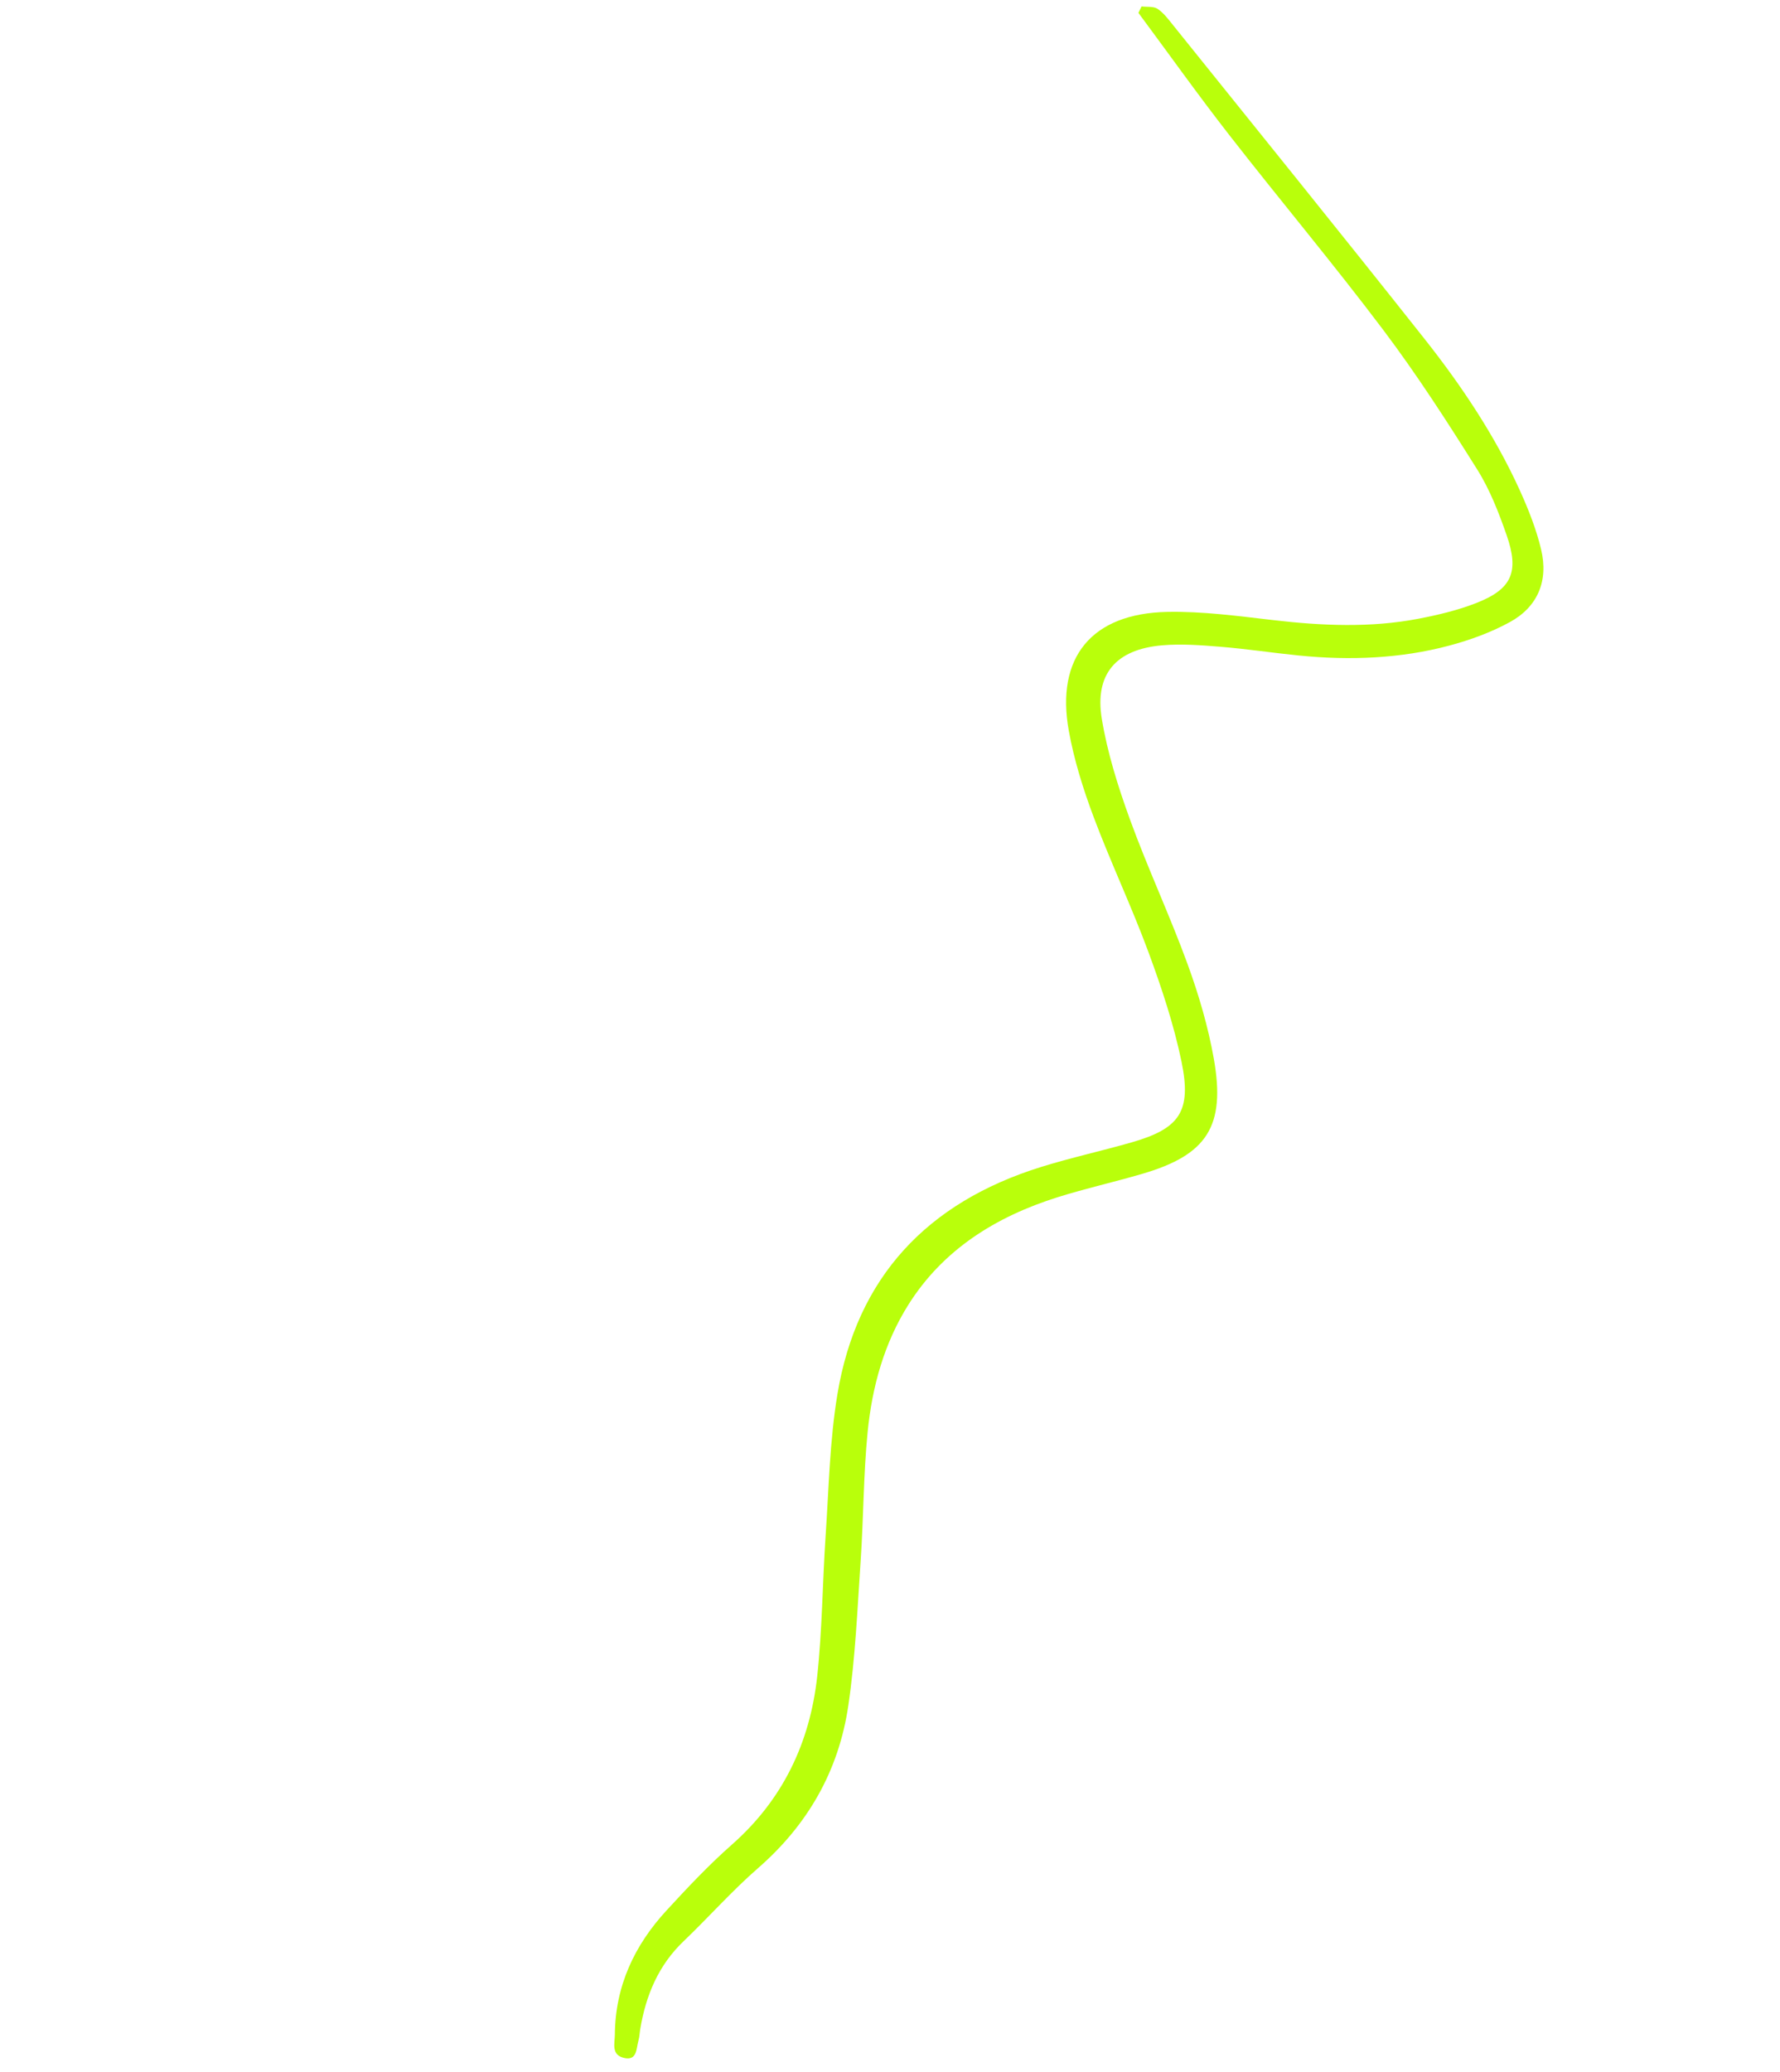 <svg width="281" height="327" viewBox="0 0 281 327" fill="none" xmlns="http://www.w3.org/2000/svg">
<path d="M180.231 1.015C181.081 1.125 182.098 0.972 182.739 1.397C183.688 2.028 184.429 3.024 185.161 3.935C198.408 20.413 211.716 36.851 224.837 53.42C230.784 60.929 236.069 68.864 239.967 77.466C241.315 80.45 242.531 83.541 243.277 86.655C244.491 91.714 242.717 95.776 238.366 98.164C235.398 99.791 232.082 101.003 228.733 101.893C221.127 103.916 213.166 104.254 205.059 103.443C200.959 103.033 196.856 102.406 192.759 102.071C189.652 101.816 186.494 101.571 183.454 101.836C176.212 102.463 172.776 106.34 173.934 113.418C174.807 118.748 176.484 124.095 178.373 129.293C181.164 136.968 184.672 144.458 187.472 152.128C189.26 157.019 190.734 162.064 191.623 167.09C193.507 177.741 190.539 182.242 180.361 185.226C175.946 186.523 171.414 187.534 167.034 188.905C157.115 192.016 148.843 197.247 143.4 205.894C139.588 211.952 137.674 218.812 136.966 226.012C136.305 232.694 136.327 239.503 135.872 246.229C135.354 253.89 135.03 261.602 133.922 269.138C132.411 279.448 127.514 287.958 119.697 294.775C115.536 298.4 111.875 302.551 107.886 306.365C103.966 310.114 101.97 314.835 101.078 320.161C100.975 320.774 100.963 321.418 100.791 322.005C100.428 323.25 100.613 325.254 98.493 324.746C96.451 324.26 97.052 322.441 97.063 321.104C97.125 313.347 100.198 306.935 105.205 301.495C108.517 297.89 111.888 294.309 115.568 291.065C123.522 284.046 127.856 275.089 129.008 264.53C129.805 257.241 129.834 249.804 130.331 242.455C130.838 234.951 130.98 227.346 132.2 220.013C135.253 201.623 146.296 189.773 164.351 184.153C169.037 182.694 173.889 181.633 178.62 180.279C186.206 178.107 188.15 175.425 186.52 167.535C185.32 161.733 183.408 155.961 181.323 150.309C178.665 143.106 175.328 136.08 172.63 128.881C170.972 124.459 169.555 119.898 168.731 115.345C166.628 103.752 172.315 96.802 184.26 96.562C189.762 96.45 195.393 97.205 200.958 97.852C208.716 98.76 216.394 99.077 223.865 97.65C226.997 97.051 230.135 96.303 233.044 95.164C238.668 92.967 239.878 90.267 237.833 84.418C236.6 80.892 235.21 77.29 233.201 74.087C228.515 66.626 223.723 59.175 218.395 52.103C210.535 41.669 202.096 31.624 194.056 21.304C189.126 14.981 184.487 8.459 179.715 2.028C179.882 1.685 180.054 1.345 180.222 1.002L180.231 1.015Z" fill="#B9FF0B"/>
</svg>

